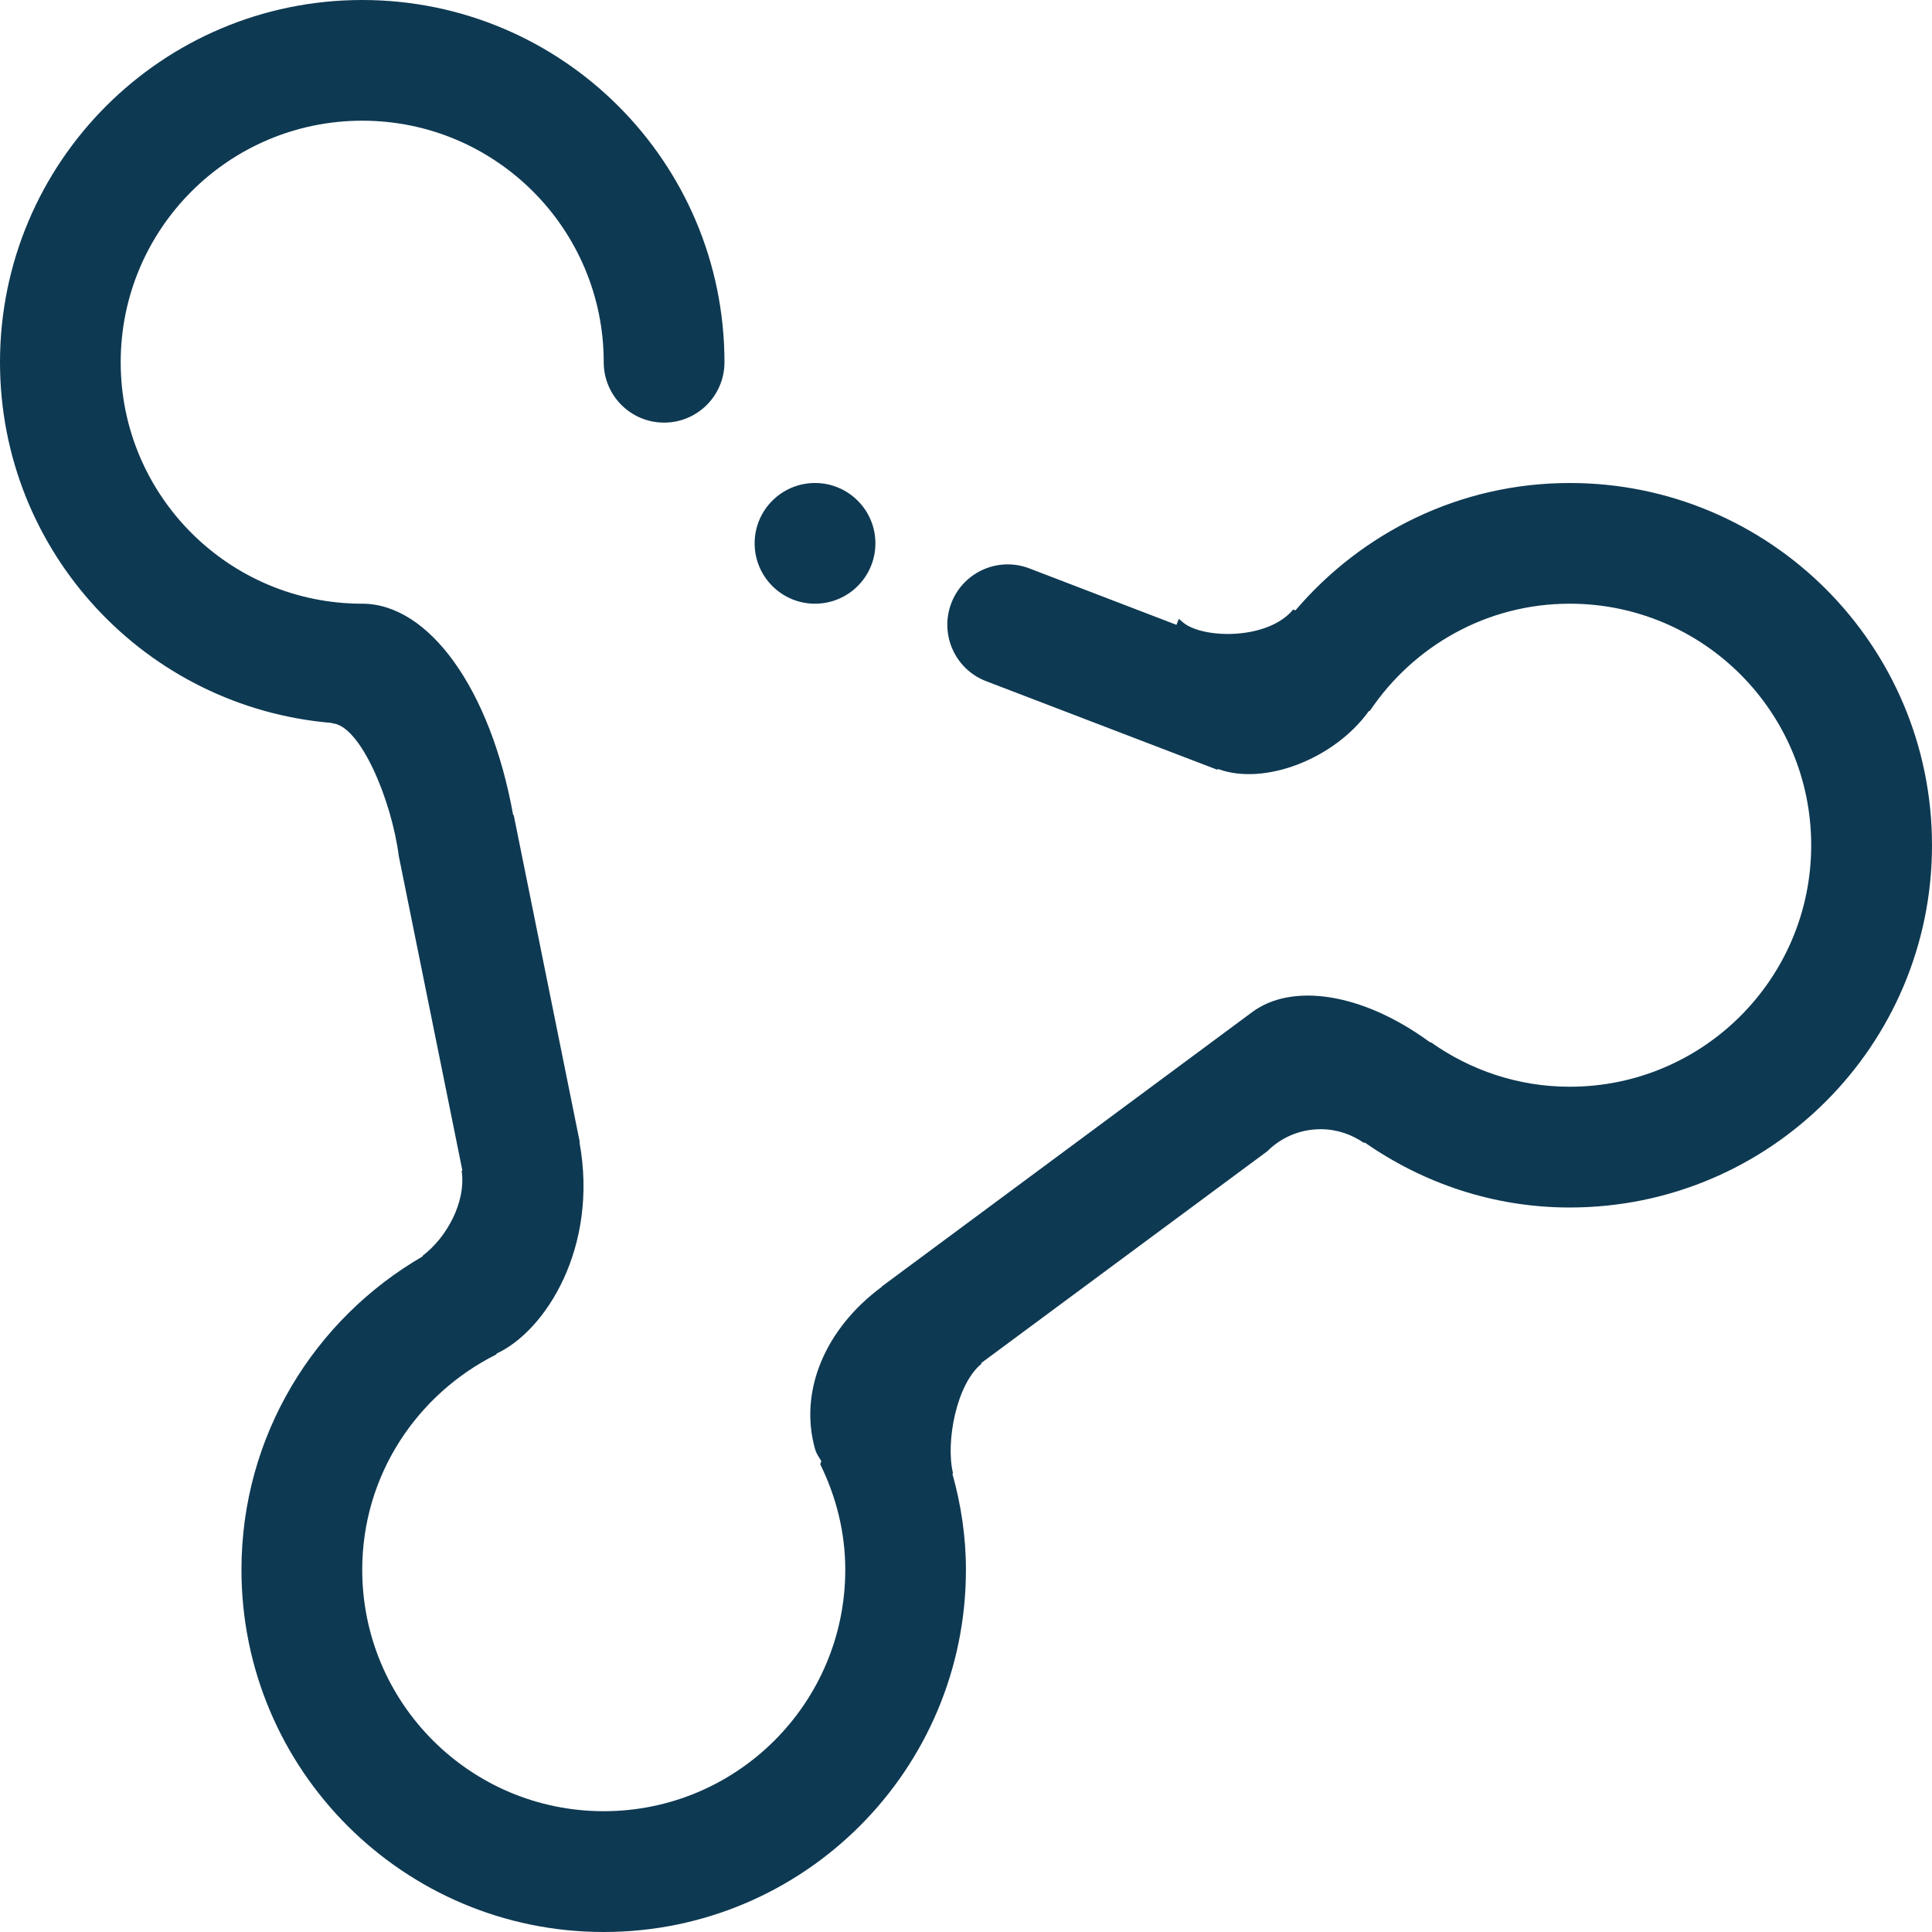 <svg width="55" height="55" viewBox="0 0 55 55" fill="none" xmlns="http://www.w3.org/2000/svg">
<path fill-rule="evenodd" clip-rule="evenodd" d="M44.687 34.375C42.509 34.375 40.508 33.68 38.848 32.522C38.843 32.528 38.836 32.533 38.83 32.538C38.48 32.294 38.057 32.146 37.597 32.146C37.003 32.146 36.466 32.384 36.077 32.774L27.933 38.803C27.935 38.809 27.938 38.818 27.94 38.825C27.229 39.402 26.914 41.053 27.131 41.943C27.123 41.946 27.12 41.948 27.112 41.953C27.357 42.824 27.498 43.736 27.498 44.687C27.498 50.383 22.884 55 17.187 55C11.492 55 6.874 50.383 6.874 44.687C6.874 40.874 8.95 37.552 12.03 35.768C12.03 35.761 12.03 35.755 12.03 35.75C12.715 35.231 13.273 34.22 13.142 33.333C13.148 33.326 13.154 33.321 13.162 33.316L11.353 24.372C11.151 22.788 10.258 20.634 9.45 20.59C9.45 20.586 9.45 20.584 9.45 20.581C4.156 20.143 0 15.717 0 10.312C0 4.617 4.616 0 10.312 0C16.007 0 20.624 4.617 20.624 10.312C20.624 11.262 19.855 12.031 18.905 12.031C17.956 12.031 17.187 11.262 17.187 10.312C17.187 6.515 14.109 3.436 10.312 3.436C6.515 3.436 3.436 6.515 3.436 10.312C3.436 14.109 6.515 17.186 10.312 17.186C12.21 17.186 13.963 19.612 14.608 23.201H14.624L16.504 32.507L16.498 32.527C17.042 35.514 15.527 37.891 14.14 38.531L14.129 38.558C11.874 39.686 10.312 41.993 10.312 44.687C10.312 48.484 13.389 51.561 17.187 51.561C20.983 51.561 24.063 48.484 24.063 44.687C24.063 43.606 23.797 42.593 23.35 41.683L23.381 41.594C23.317 41.485 23.24 41.388 23.202 41.248C22.734 39.583 23.51 37.809 25.098 36.637L25.102 36.624L35.652 28.809C36.762 27.986 38.751 28.238 40.703 29.667L40.735 29.672C41.852 30.462 43.212 30.937 44.687 30.937C48.484 30.937 51.561 27.859 51.561 24.063C51.561 20.265 48.484 17.186 44.687 17.186C42.312 17.186 40.234 18.4 38.999 20.234L38.966 20.246C37.989 21.603 36.001 22.375 34.684 21.895L34.643 21.909L28.045 19.381C27.165 19.026 26.739 18.025 27.092 17.144C27.446 16.264 28.448 15.837 29.329 16.191L33.492 17.788C33.514 17.73 33.537 17.674 33.559 17.616C33.615 17.663 33.668 17.715 33.73 17.758C34.343 18.19 36.109 18.203 36.814 17.352C36.836 17.36 36.857 17.369 36.879 17.375C38.766 15.164 41.554 13.75 44.688 13.75C50.383 13.75 55 18.366 55 24.063C55 29.757 50.383 34.375 44.687 34.375ZM23.202 17.186C22.252 17.186 21.483 16.417 21.483 15.467C21.483 14.52 22.252 13.75 23.202 13.75C24.152 13.75 24.921 14.52 24.921 15.467C24.921 16.417 24.152 17.186 23.202 17.186Z" fill="#0E3952"/>
</svg>
